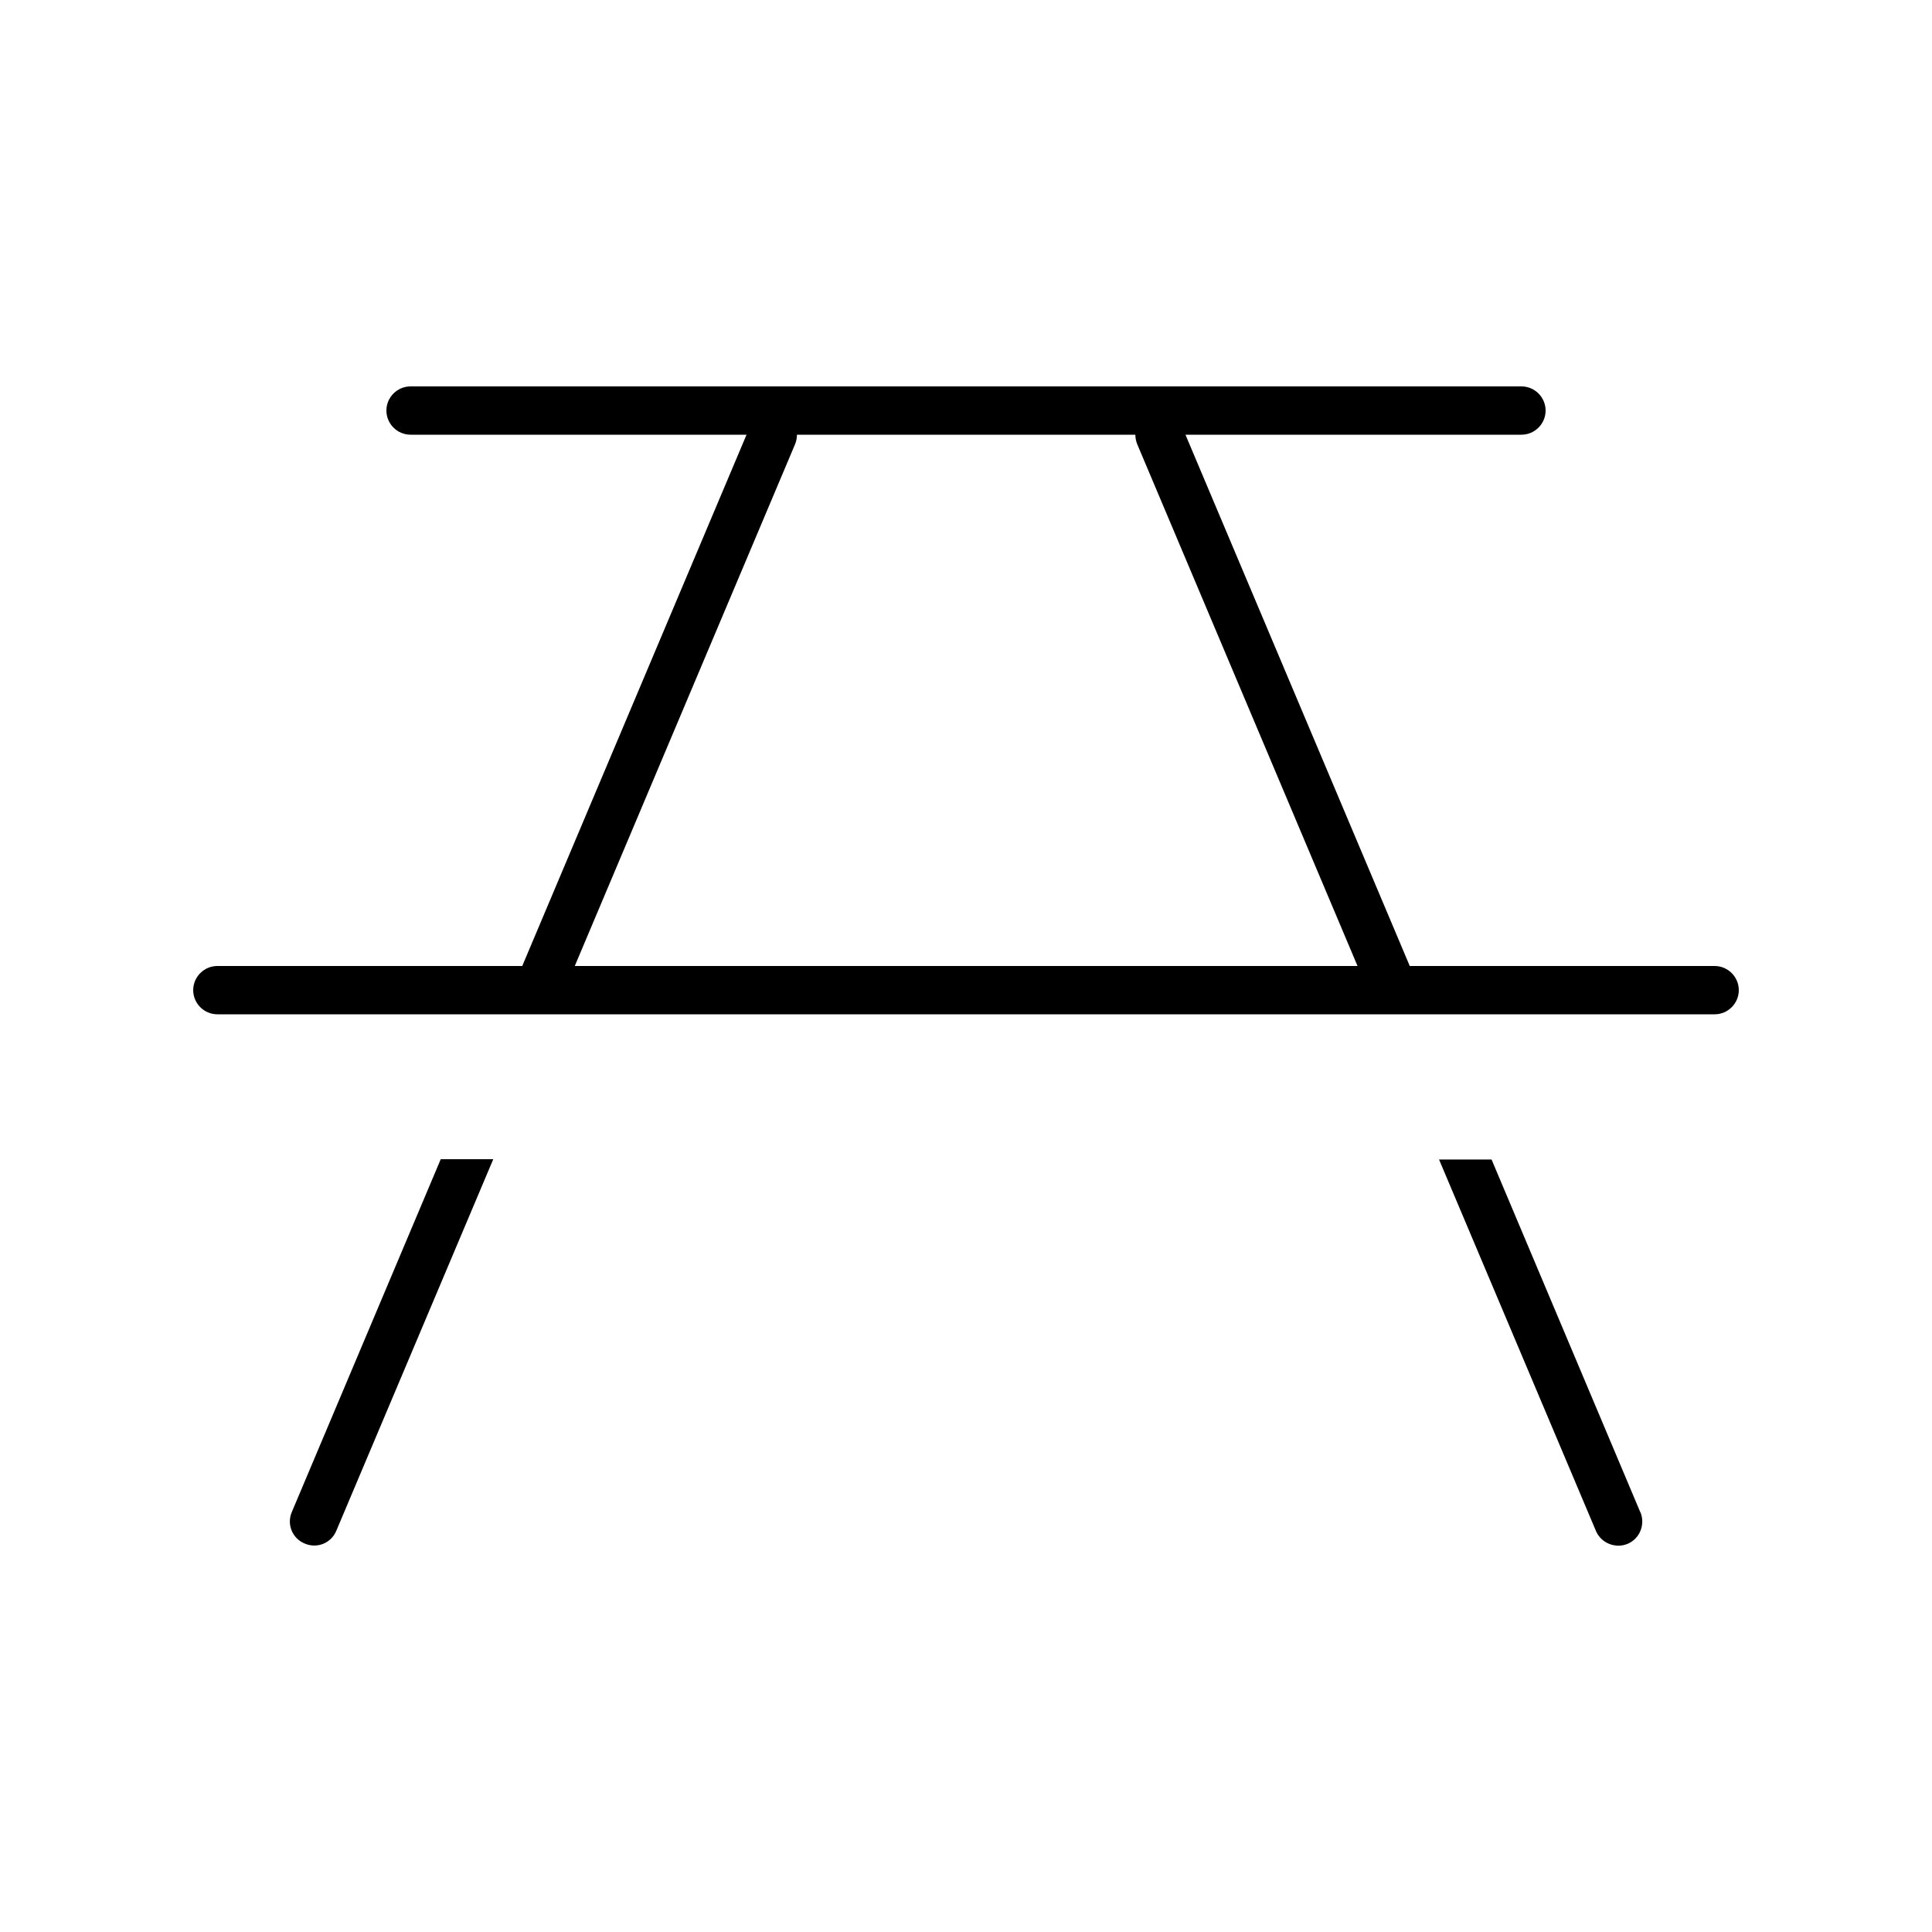 <svg xmlns="http://www.w3.org/2000/svg" viewBox="0 0 640 640"><!--! Font Awesome Pro 7.1.0 by @fontawesome - https://fontawesome.com License - https://fontawesome.com/license (Commercial License) Copyright 2025 Fonticons, Inc. --><path fill="currentColor" d="M111.4 507.1C109.7 511.2 105 513.1 100.9 511.3C96.8 509.6 94.9 504.9 96.7 500.8L146 384L163.4 384L111.4 507.1zM543.4 500.9C545.1 505 543.2 509.7 539.2 511.4C535.2 513.1 530.4 511.2 528.7 507.2L476.7 384.1L494.1 384.1L543.4 501zM504 128C508.4 128 512 131.6 512 136C512 140.4 508.4 144 504 144L392.7 144L467 320L568 320C572.4 320 576 323.6 576 328C576 332.4 572.4 336 568 336L72 336C67.6 336 64 332.4 64 328C64 323.6 67.6 320 72 320L173 320L247.3 144L136 144C131.6 144 128 140.4 128 136C128 131.6 131.6 128 136 128L504 128zM264 144C264 145 263.8 146.1 263.4 147.1L190.4 320L449.7 320L376.7 147.1C376.3 146.1 376.1 145 376.1 144L264 144z"/></svg>